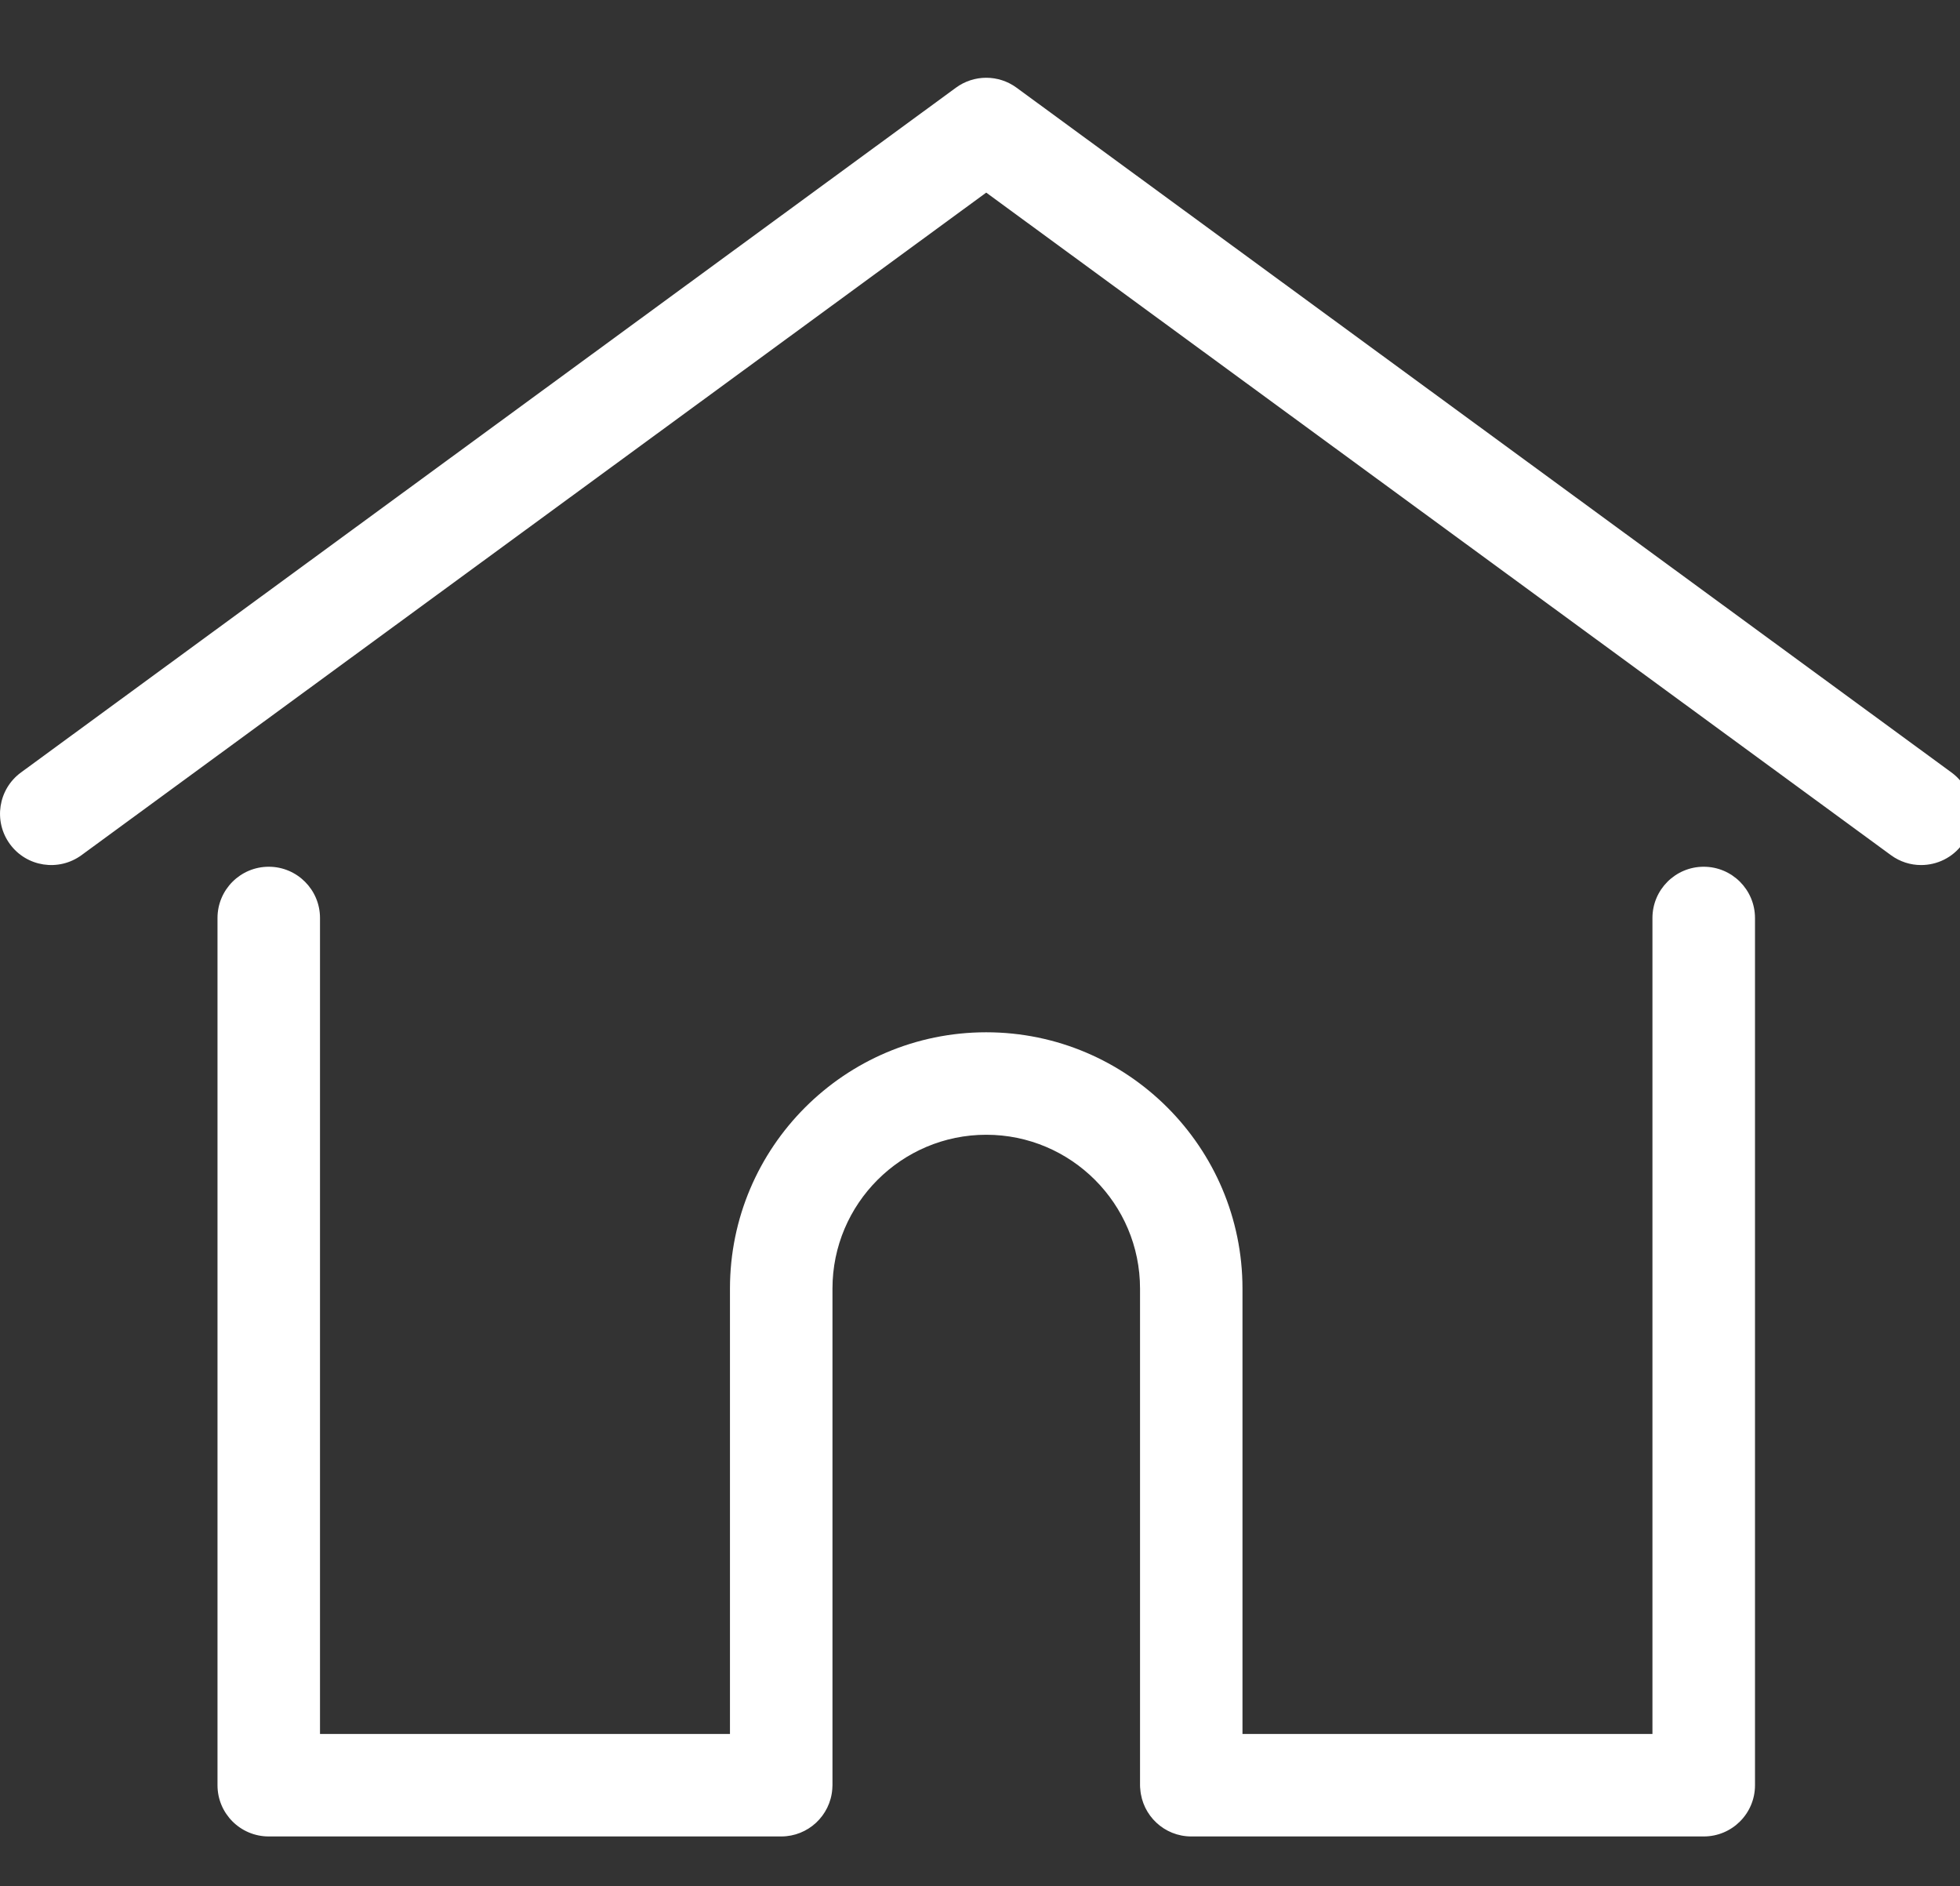<?xml version="1.0" encoding="utf-8"?>
<!-- Generator: Adobe Illustrator 16.0.0, SVG Export Plug-In . SVG Version: 6.00 Build 0)  -->
<!DOCTYPE svg PUBLIC "-//W3C//DTD SVG 1.1//EN" "http://www.w3.org/Graphics/SVG/1.1/DTD/svg11.dtd">
<svg version="1.1" id="Layer_1" xmlns="http://www.w3.org/2000/svg" xmlns:xlink="http://www.w3.org/1999/xlink" x="0px" y="0px"
	 width="39.543px" height="38.041px" viewBox="277.869 401.925 39.543 38.041"
	 enable-background="new 277.869 401.925 39.543 38.041" xml:space="preserve">
<rect x="277.869" y="401.925" width="39.543" height="38.041" fill="#333333" stroke="none"/>
<g>
	<g>
		<path fill="#FFFFFF" d="M317.239,417.505l-18.862-13.812c-0.363-0.266-0.858-0.266-1.221,0l-18.863,13.812
			c-0.461,0.337-0.561,0.984-0.224,1.445c0.337,0.461,0.984,0.56,1.445,0.223l18.252-13.363l18.252,13.363
			c0.184,0.135,0.397,0.2,0.609,0.2c0.318,0,0.633-0.146,0.835-0.423C317.801,418.489,317.7,417.842,317.239,417.505z"/>
	</g>
</g>
<g>
	<g>
		<path fill="#FFFFFF" d="M312.241,419.407c-0.57,0-1.034,0.463-1.034,1.034v16.458h-8.271v-8.983c0-2.851-2.319-5.17-5.17-5.17
			s-5.17,2.319-5.17,5.17v8.983h-8.271v-16.458c0-0.571-0.463-1.034-1.034-1.034c-0.571,0-1.034,0.463-1.034,1.034v17.492
			c0,0.571,0.463,1.033,1.034,1.033h10.339c0.543,0,0.989-0.42,1.03-0.953c0.002-0.023,0.004-0.051,0.004-0.08v-10.018
			c0-1.711,1.392-3.102,3.103-3.102c1.71,0,3.102,1.391,3.102,3.102v10.018c0,0.029,0.002,0.056,0.005,0.079
			c0.04,0.533,0.485,0.954,1.029,0.954h10.339c0.571,0,1.034-0.462,1.034-1.033v-17.492
			C313.275,419.87,312.813,419.407,312.241,419.407z"/>
	</g>
</g>
</svg>
